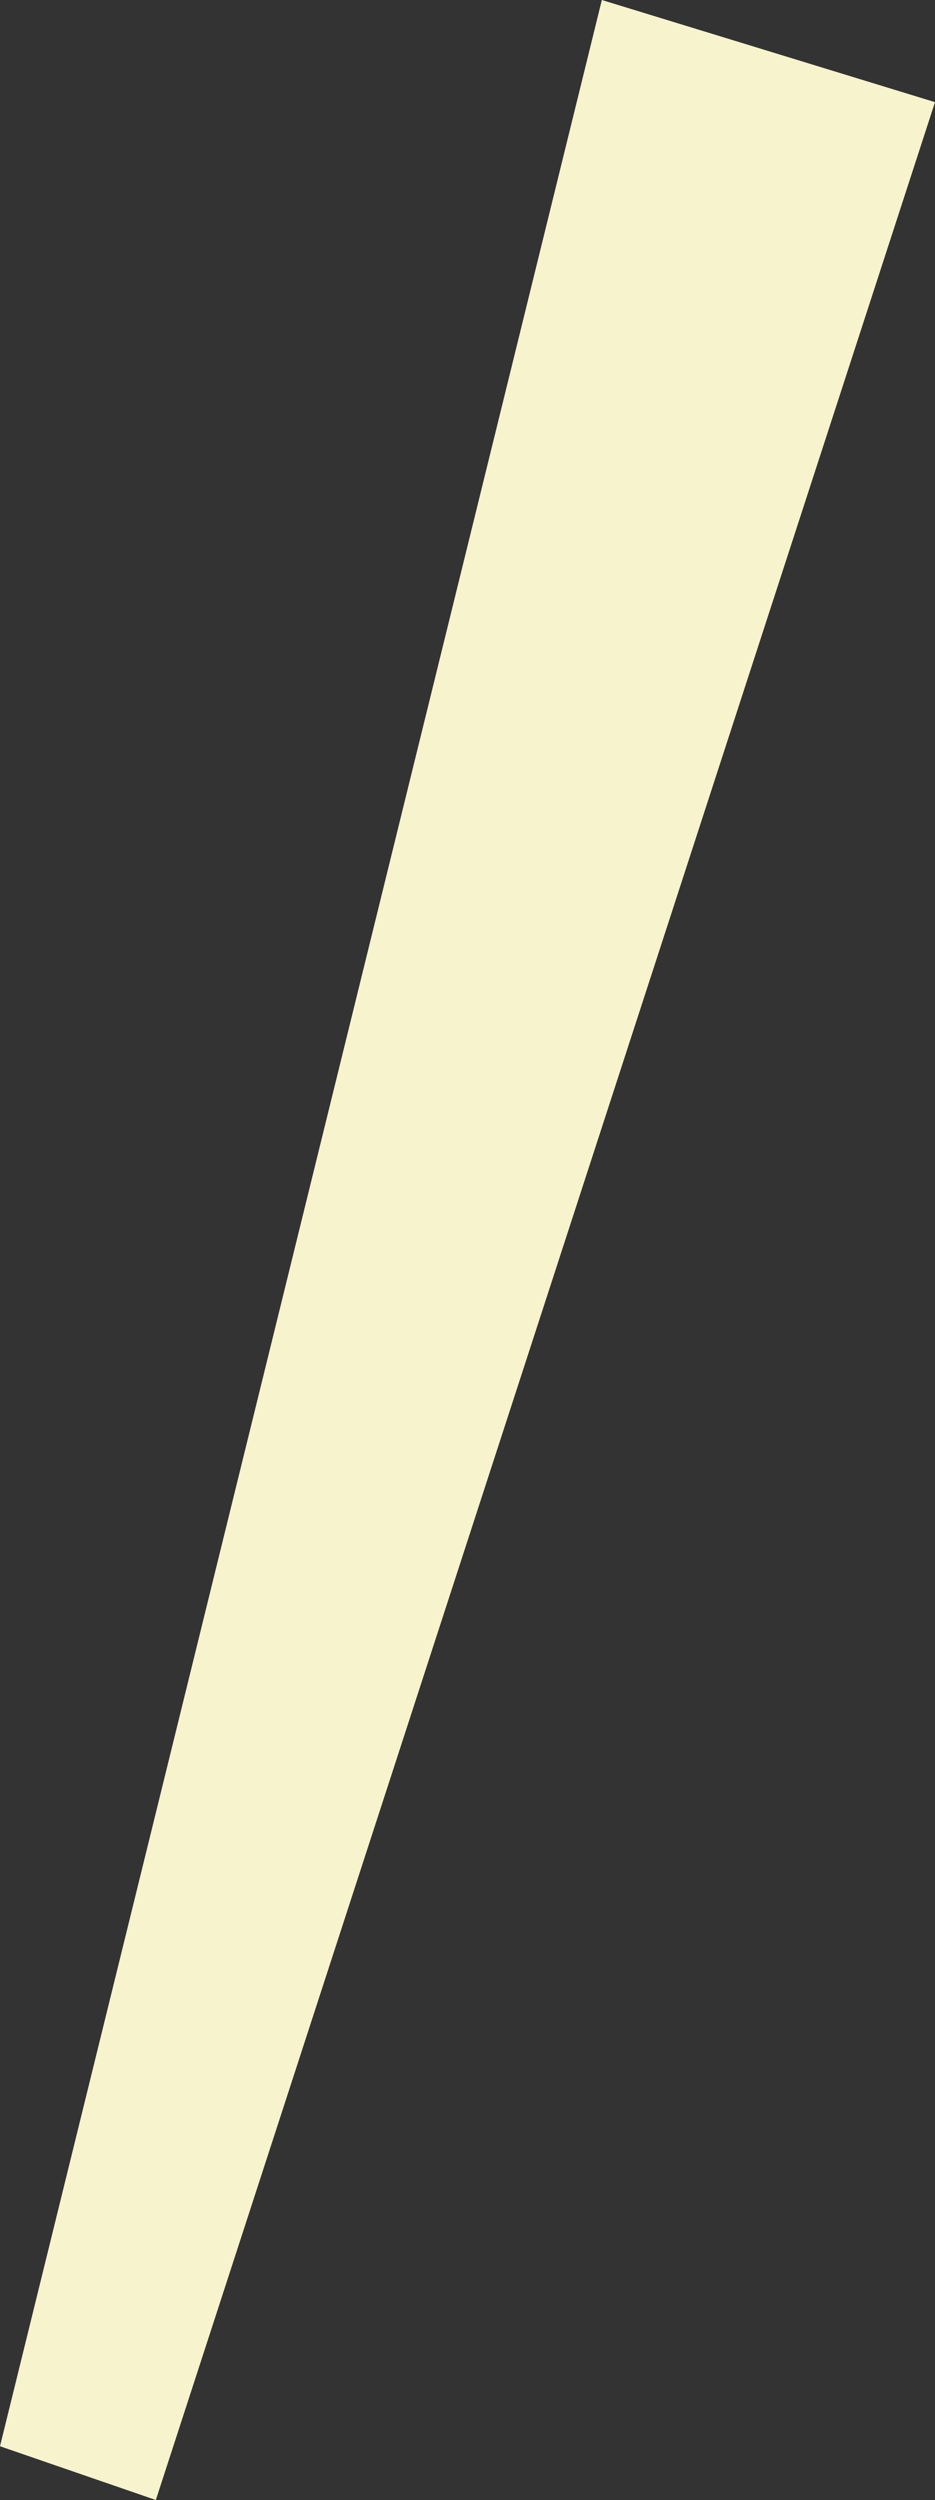 <?xml version="1.0" encoding="UTF-8"?>
<svg id="_レイヤー_1" data-name="レイヤー_1" xmlns="http://www.w3.org/2000/svg" version="1.1" viewBox="0 0 17.4 46.5">
  <rect x="0" y="0" width="17.4" height="46.5" fill="#333333" stroke="none"/>
  <!-- Generator: Adobe Illustrator 29.8.1, SVG Export Plug-In . SVG Version: 2.1.1 Build 2)  -->
  <defs>
    <style>
      .st0 {
        fill: #f6f3cd;
      }
    </style>
  </defs>
  <polygon class="st0" points="2.9 46.5 17.4 1.9 11.2 0 0 45.5 2.9 46.5"/>
</svg>
